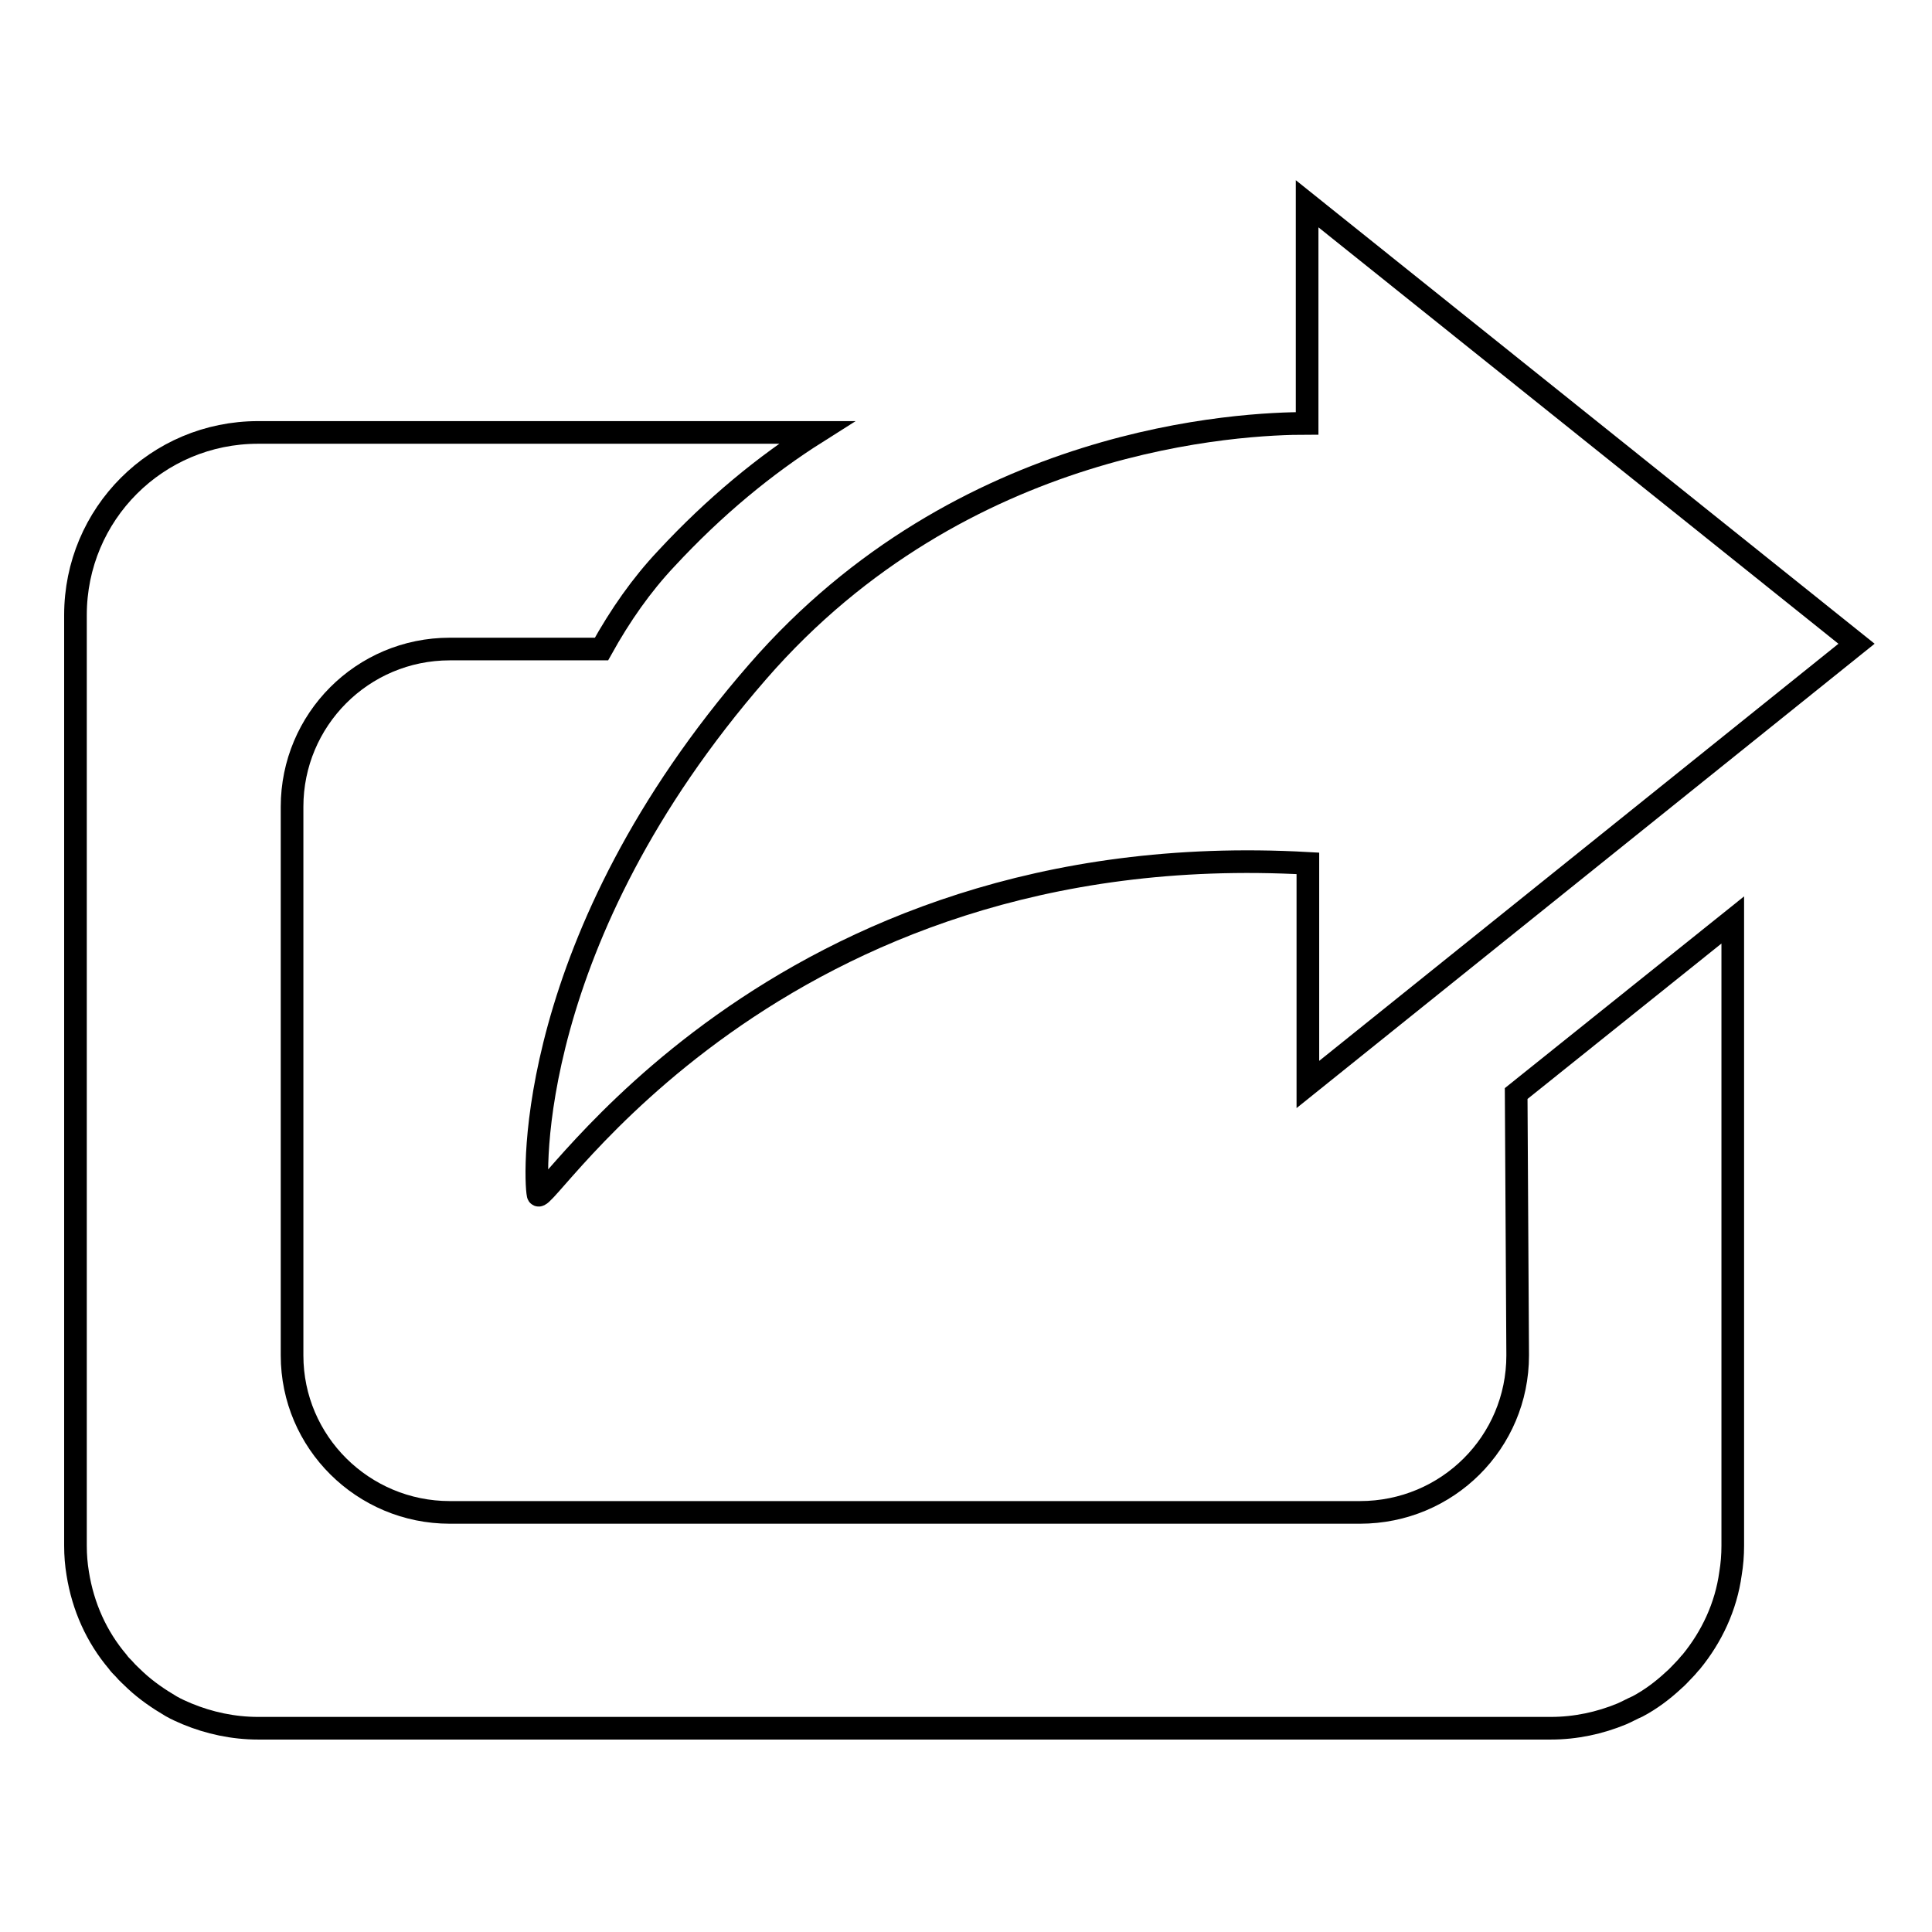 <?xml version="1.0" encoding="utf-8"?>
<!-- Svg Vector Icons : http://www.onlinewebfonts.com/icon -->
<!DOCTYPE svg PUBLIC "-//W3C//DTD SVG 1.1//EN" "http://www.w3.org/Graphics/SVG/1.1/DTD/svg11.dtd">
<svg version="1.1" xmlns="http://www.w3.org/2000/svg" xmlns:xlink="http://www.w3.org/1999/xlink" x="0px" y="0px" viewBox="0 0 256 256" enable-background="new 0 0 256 256" xml:space="preserve">
<g><g><path stroke-width="3" fill-opacity="0" stroke="#000000"  d="M216.1,227"/><path stroke-width="3" fill-opacity="0" stroke="#000000"  d="M201.1,179.6c0,11.5-9.3,20.8-20.9,20.8H59.6c-11.5,0-20.9-9.3-20.9-20.8v-72.7C38.7,95.4,48,86,59.6,86h20.1c2.5-4.5,5.3-8.5,8.6-12c6.4-6.9,13.1-12.4,19.9-16.7h-74C20.8,57.3,10,68.1,10,81.5v63.2v60.1c0,1.3,0.1,2.5,0.3,3.7c0.7,4.4,2.5,8.4,5.3,11.7c0.2,0.3,0.5,0.6,0.8,0.9c0.5,0.6,1.1,1.1,1.6,1.6c1.4,1.3,3,2.4,4.7,3.4c0.7,0.4,1.4,0.7,2.1,1c2.9,1.2,6.1,1.9,9.4,1.9h171.3c3.3,0,6.5-0.7,9.4-1.9c0.7-0.3,1.4-0.7,2.1-1c1.7-0.9,3.3-2.1,4.7-3.4c0.6-0.5,1.1-1.1,1.6-1.6c0.3-0.3,0.5-0.6,0.8-0.9c2.7-3.3,4.6-7.3,5.2-11.7c0.2-1.2,0.3-2.4,0.3-3.7v-60.1v-22.8l-28.7,23L201.1,179.6L201.1,179.6z"/><path stroke-width="3" fill-opacity="0" stroke="#000000"  d="M100.4,89c-30.9,35.5-29.6,67-29.1,69.3s30.9-47.9,102-43.9v29.3L246,85.3L173.2,27v29.1C164.6,56.1,127.6,57.7,100.4,89z"/></g></g>
</svg>
